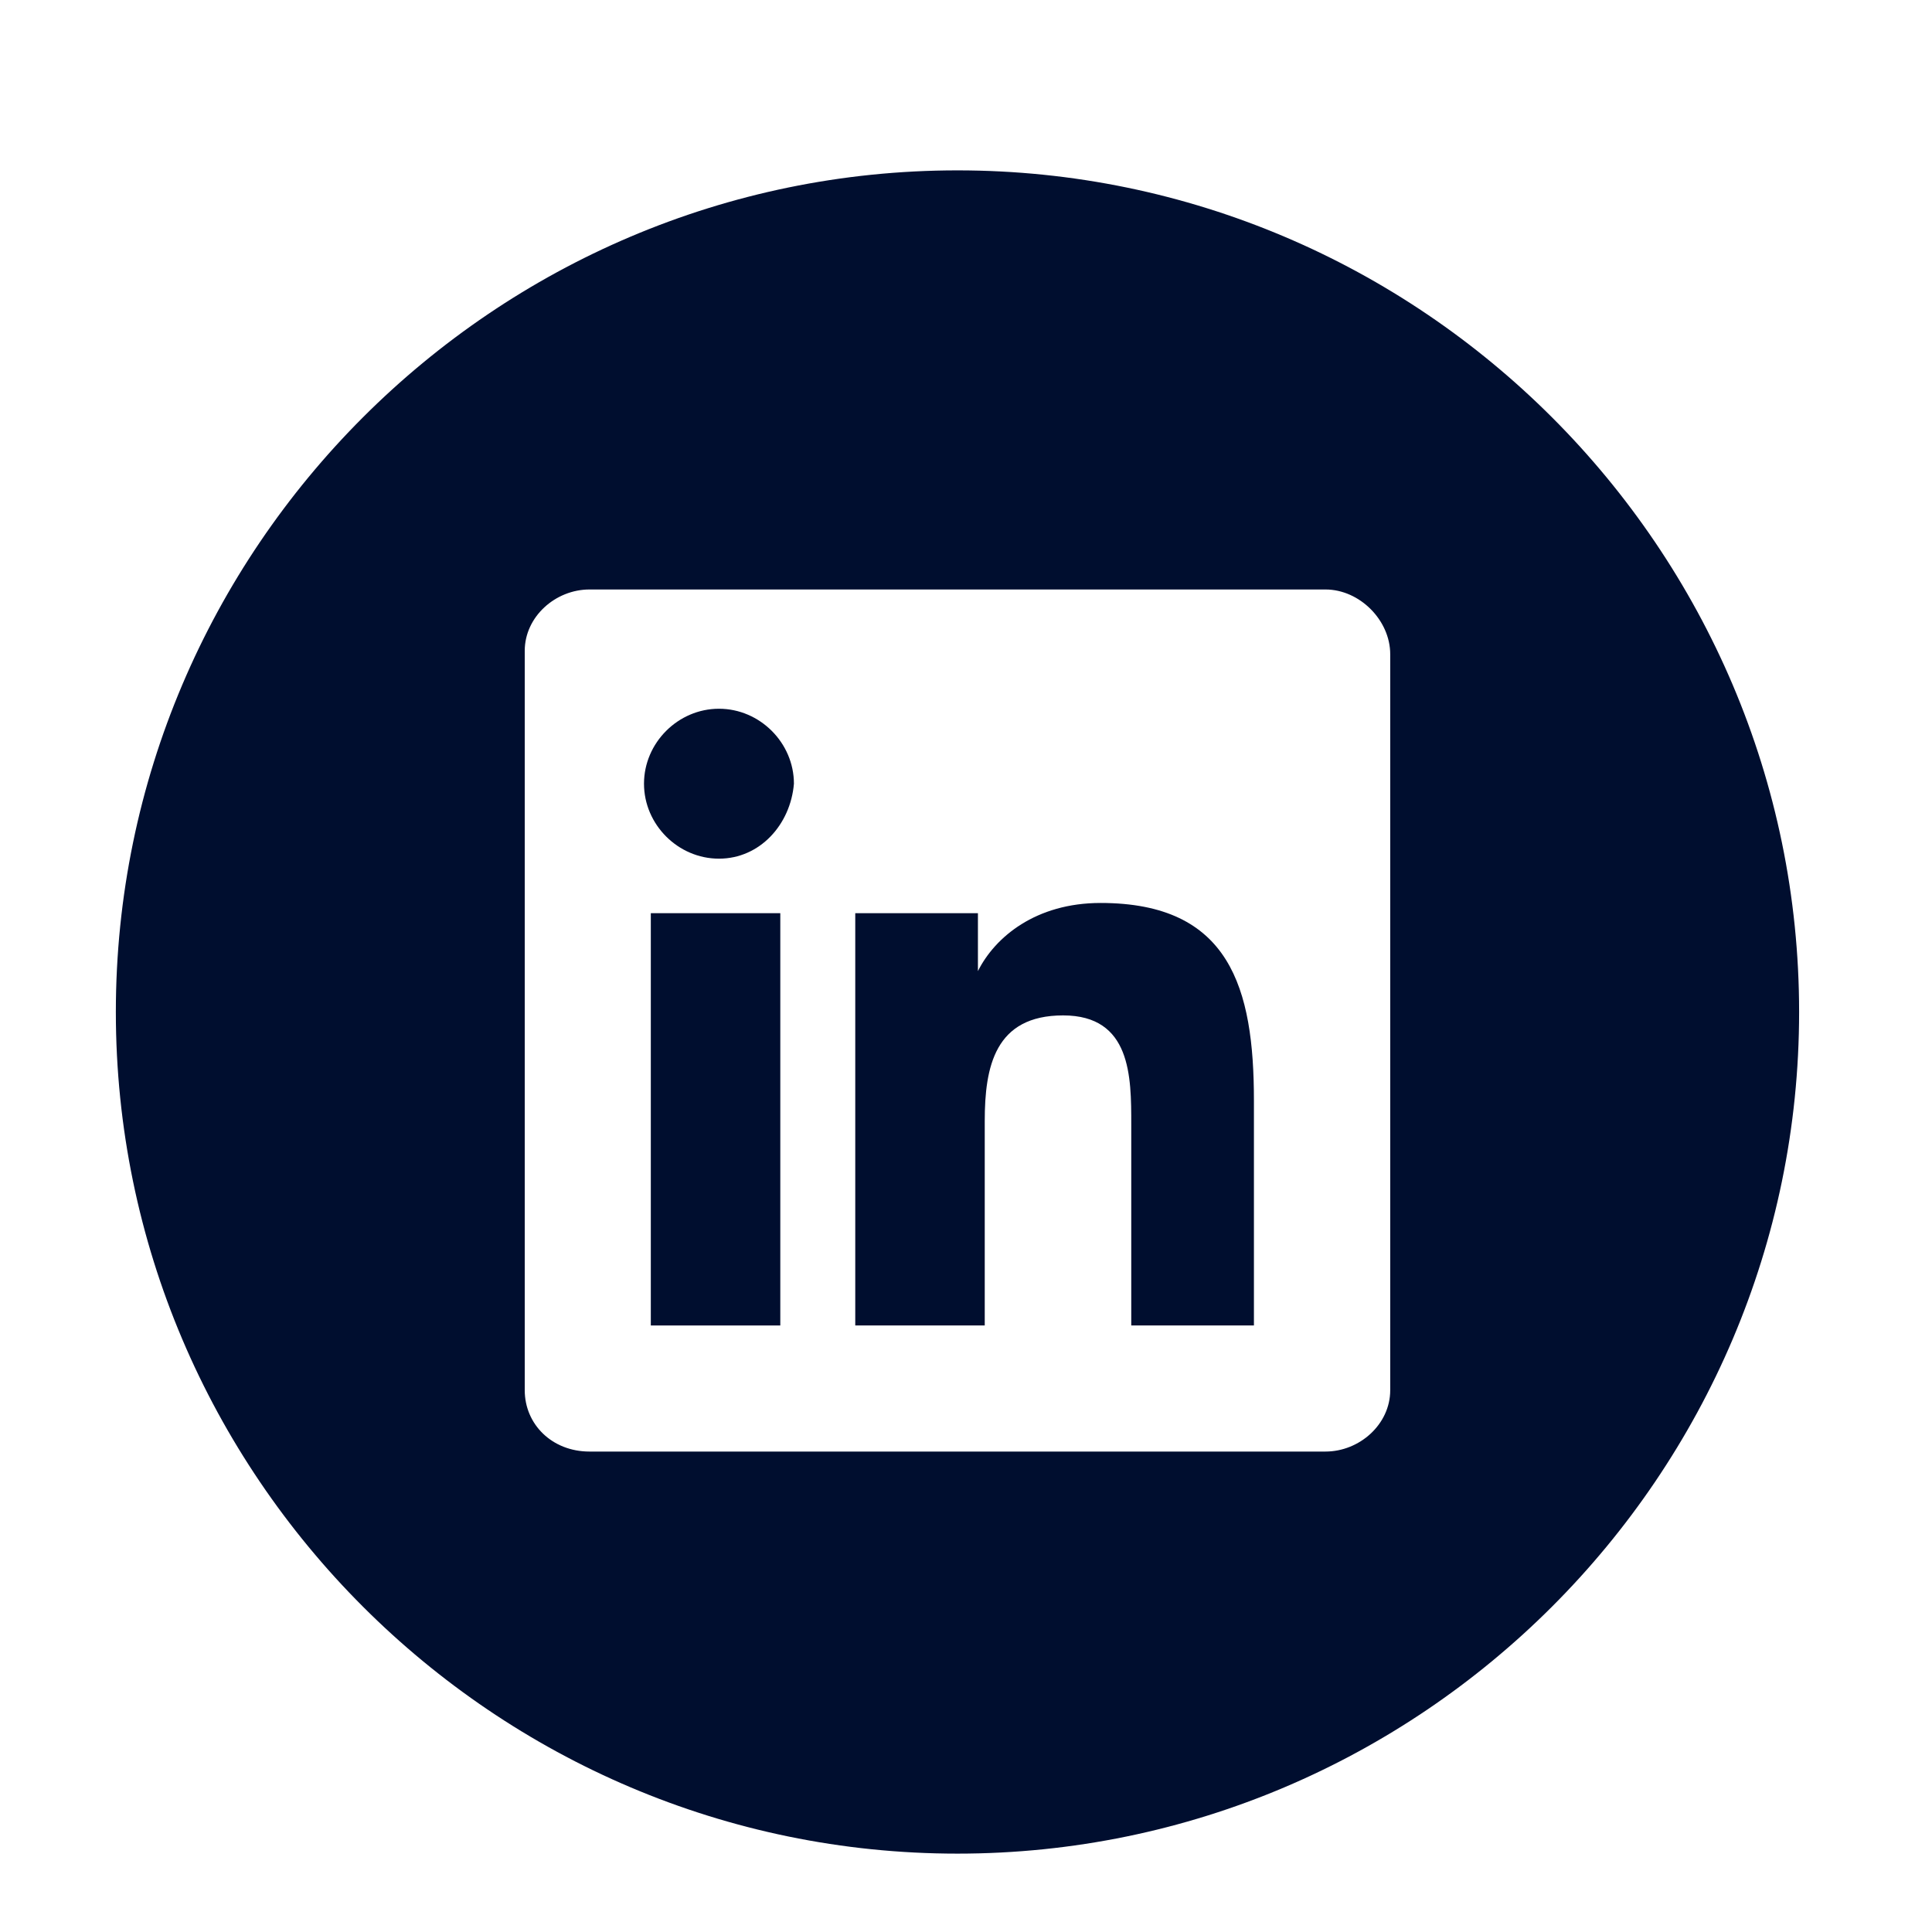 <?xml version="1.0" encoding="utf-8"?>
<!-- Generator: Adobe Illustrator 23.1.1, SVG Export Plug-In . SVG Version: 6.00 Build 0)  -->
<svg version="1.1" id="Layer_1" xmlns="http://www.w3.org/2000/svg" xmlns:xlink="http://www.w3.org/1999/xlink" x="0px" y="0px"
	 viewBox="0 0 56.7 56.7" style="enable-background:new 0 0 56.7 56.7;" xml:space="preserve">
<style type="text/css">
	.st0{fill:#000E2F;}
</style>
<g>
	<rect x="19.1" y="26.8" class="st0" width="3.8" height="12.1"/>
	<path class="st0" d="M21.1,20.8c-1.2,0-2.2,1-2.2,2.2s1,2.2,2.2,2.2s2.1-1,2.2-2.2C23.3,21.8,22.3,20.8,21.1,20.8z"/>
	<path class="st0" d="M28.1,5C14.5,5,3.4,16.1,3.4,29.7s11.1,24.7,24.7,24.7s24.7-11.1,24.7-24.7S41.7,5,28.1,5z M40.8,40.8
		c0,1-0.9,1.8-1.9,1.8H17.3c-1.1,0-1.9-0.8-1.9-1.8V19.1c0-1,0.9-1.8,1.9-1.8h21.6c1,0,1.9,0.9,1.9,1.9L40.8,40.8z"/>
	<path class="st0" d="M32.3,26.5c-1.9,0-3.1,1-3.6,2v-1.7h-3.6v12.1h3.8v-6c0-1.6,0.3-3.1,2.3-3.1s2,1.8,2,3.2v5.9h3.6v-6.6
		C36.8,29,36.1,26.5,32.3,26.5z"/>
</g>
</svg>
